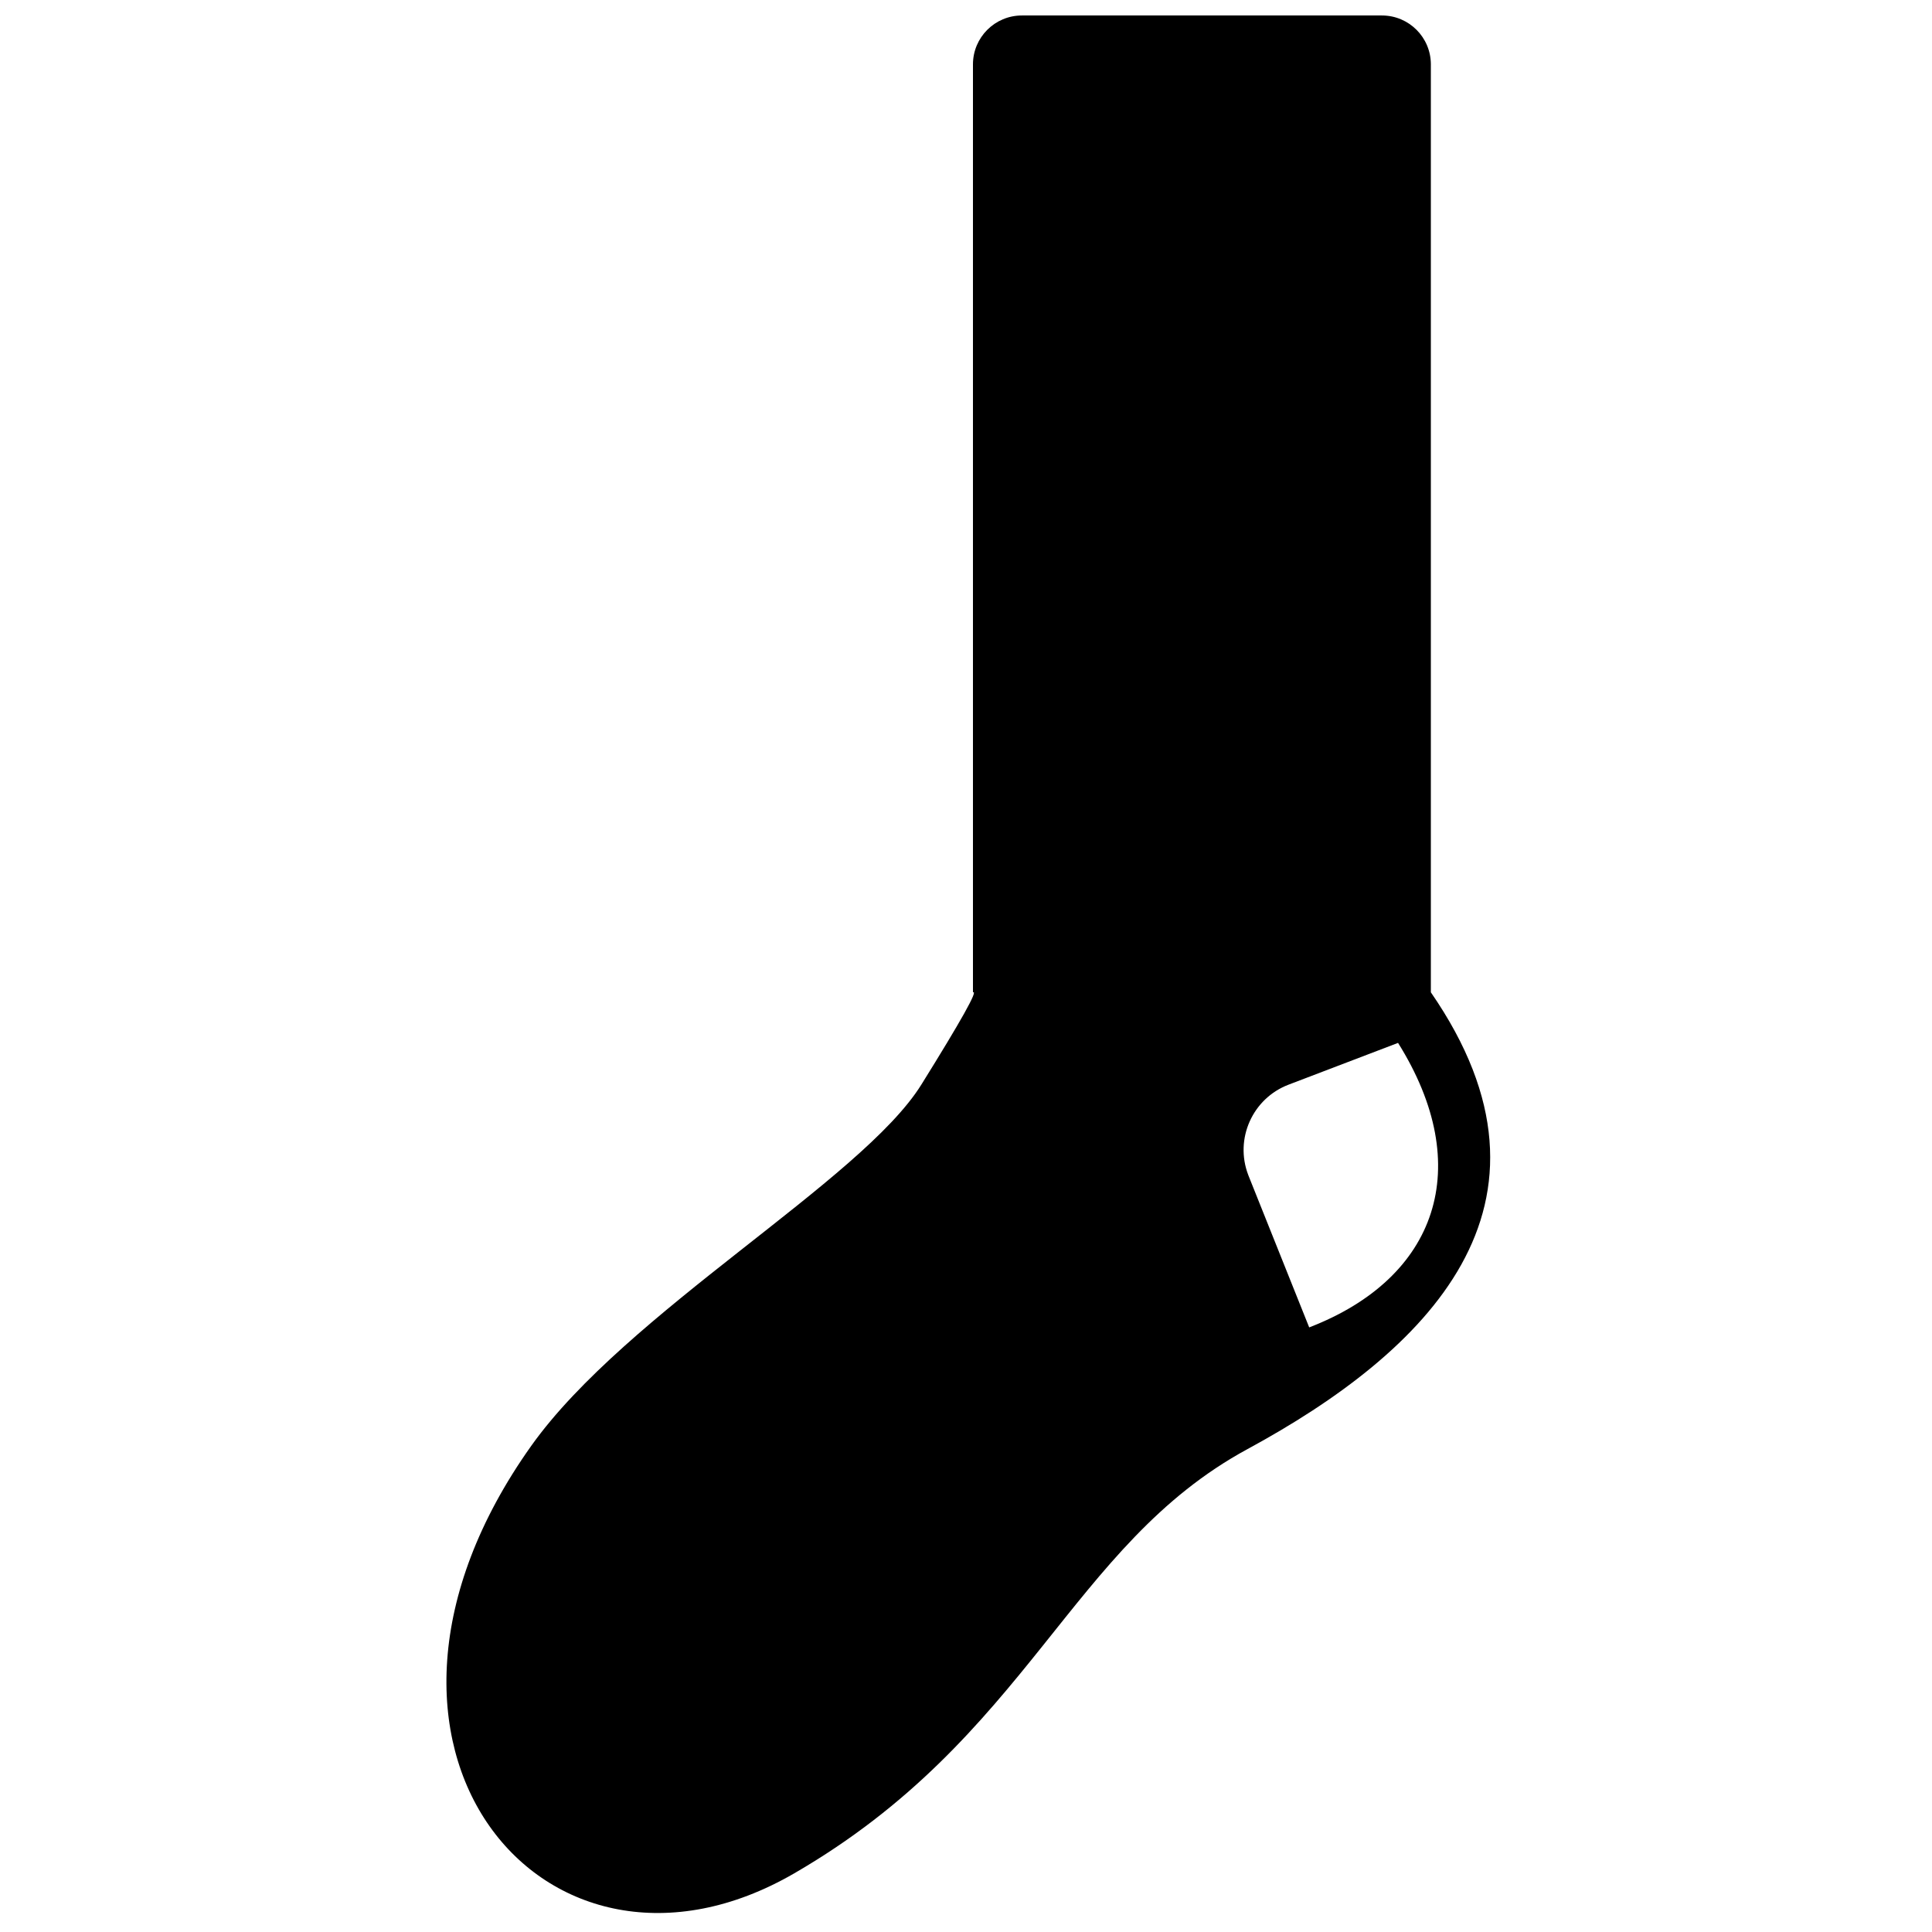 <?xml version="1.0" encoding="UTF-8"?>
<!-- Uploaded to: SVG Repo, www.svgrepo.com, Generator: SVG Repo Mixer Tools -->
<svg width="800px" height="800px" version="1.1" viewBox="144 144 512 512" xmlns="http://www.w3.org/2000/svg">
 <defs>
  <clipPath id="a">
   <path d="m262 148.09h277v502.91h-277z"/>
  </clipPath>
 </defs>
 <g clip-path="url(#a)">
  <path d="m523.19 406.97c39.098 56.629-1.391 95.453-48.582 121.05s-57.82 76.352-120.15 112.45c-65.664 38.027-126.35-33.582-69.684-113.29 25.203-35.445 87.543-70.273 103.39-95.738 10.566-16.977 15.129-25.129 13.68-24.465v-245.91c0-7.16 5.805-12.965 12.965-12.965h95.418c7.16 0 12.965 5.805 12.965 12.965zm-32.238 88.805c34.016-13.121 44.113-42.555 23.547-75.398l-29.012 11.07c-9.559 3.644-14.348 14.352-10.699 23.906 0.035 0.094 0.07 0.188 0.105 0.277z" fill-rule="evenodd"/>
 </g>
</svg>